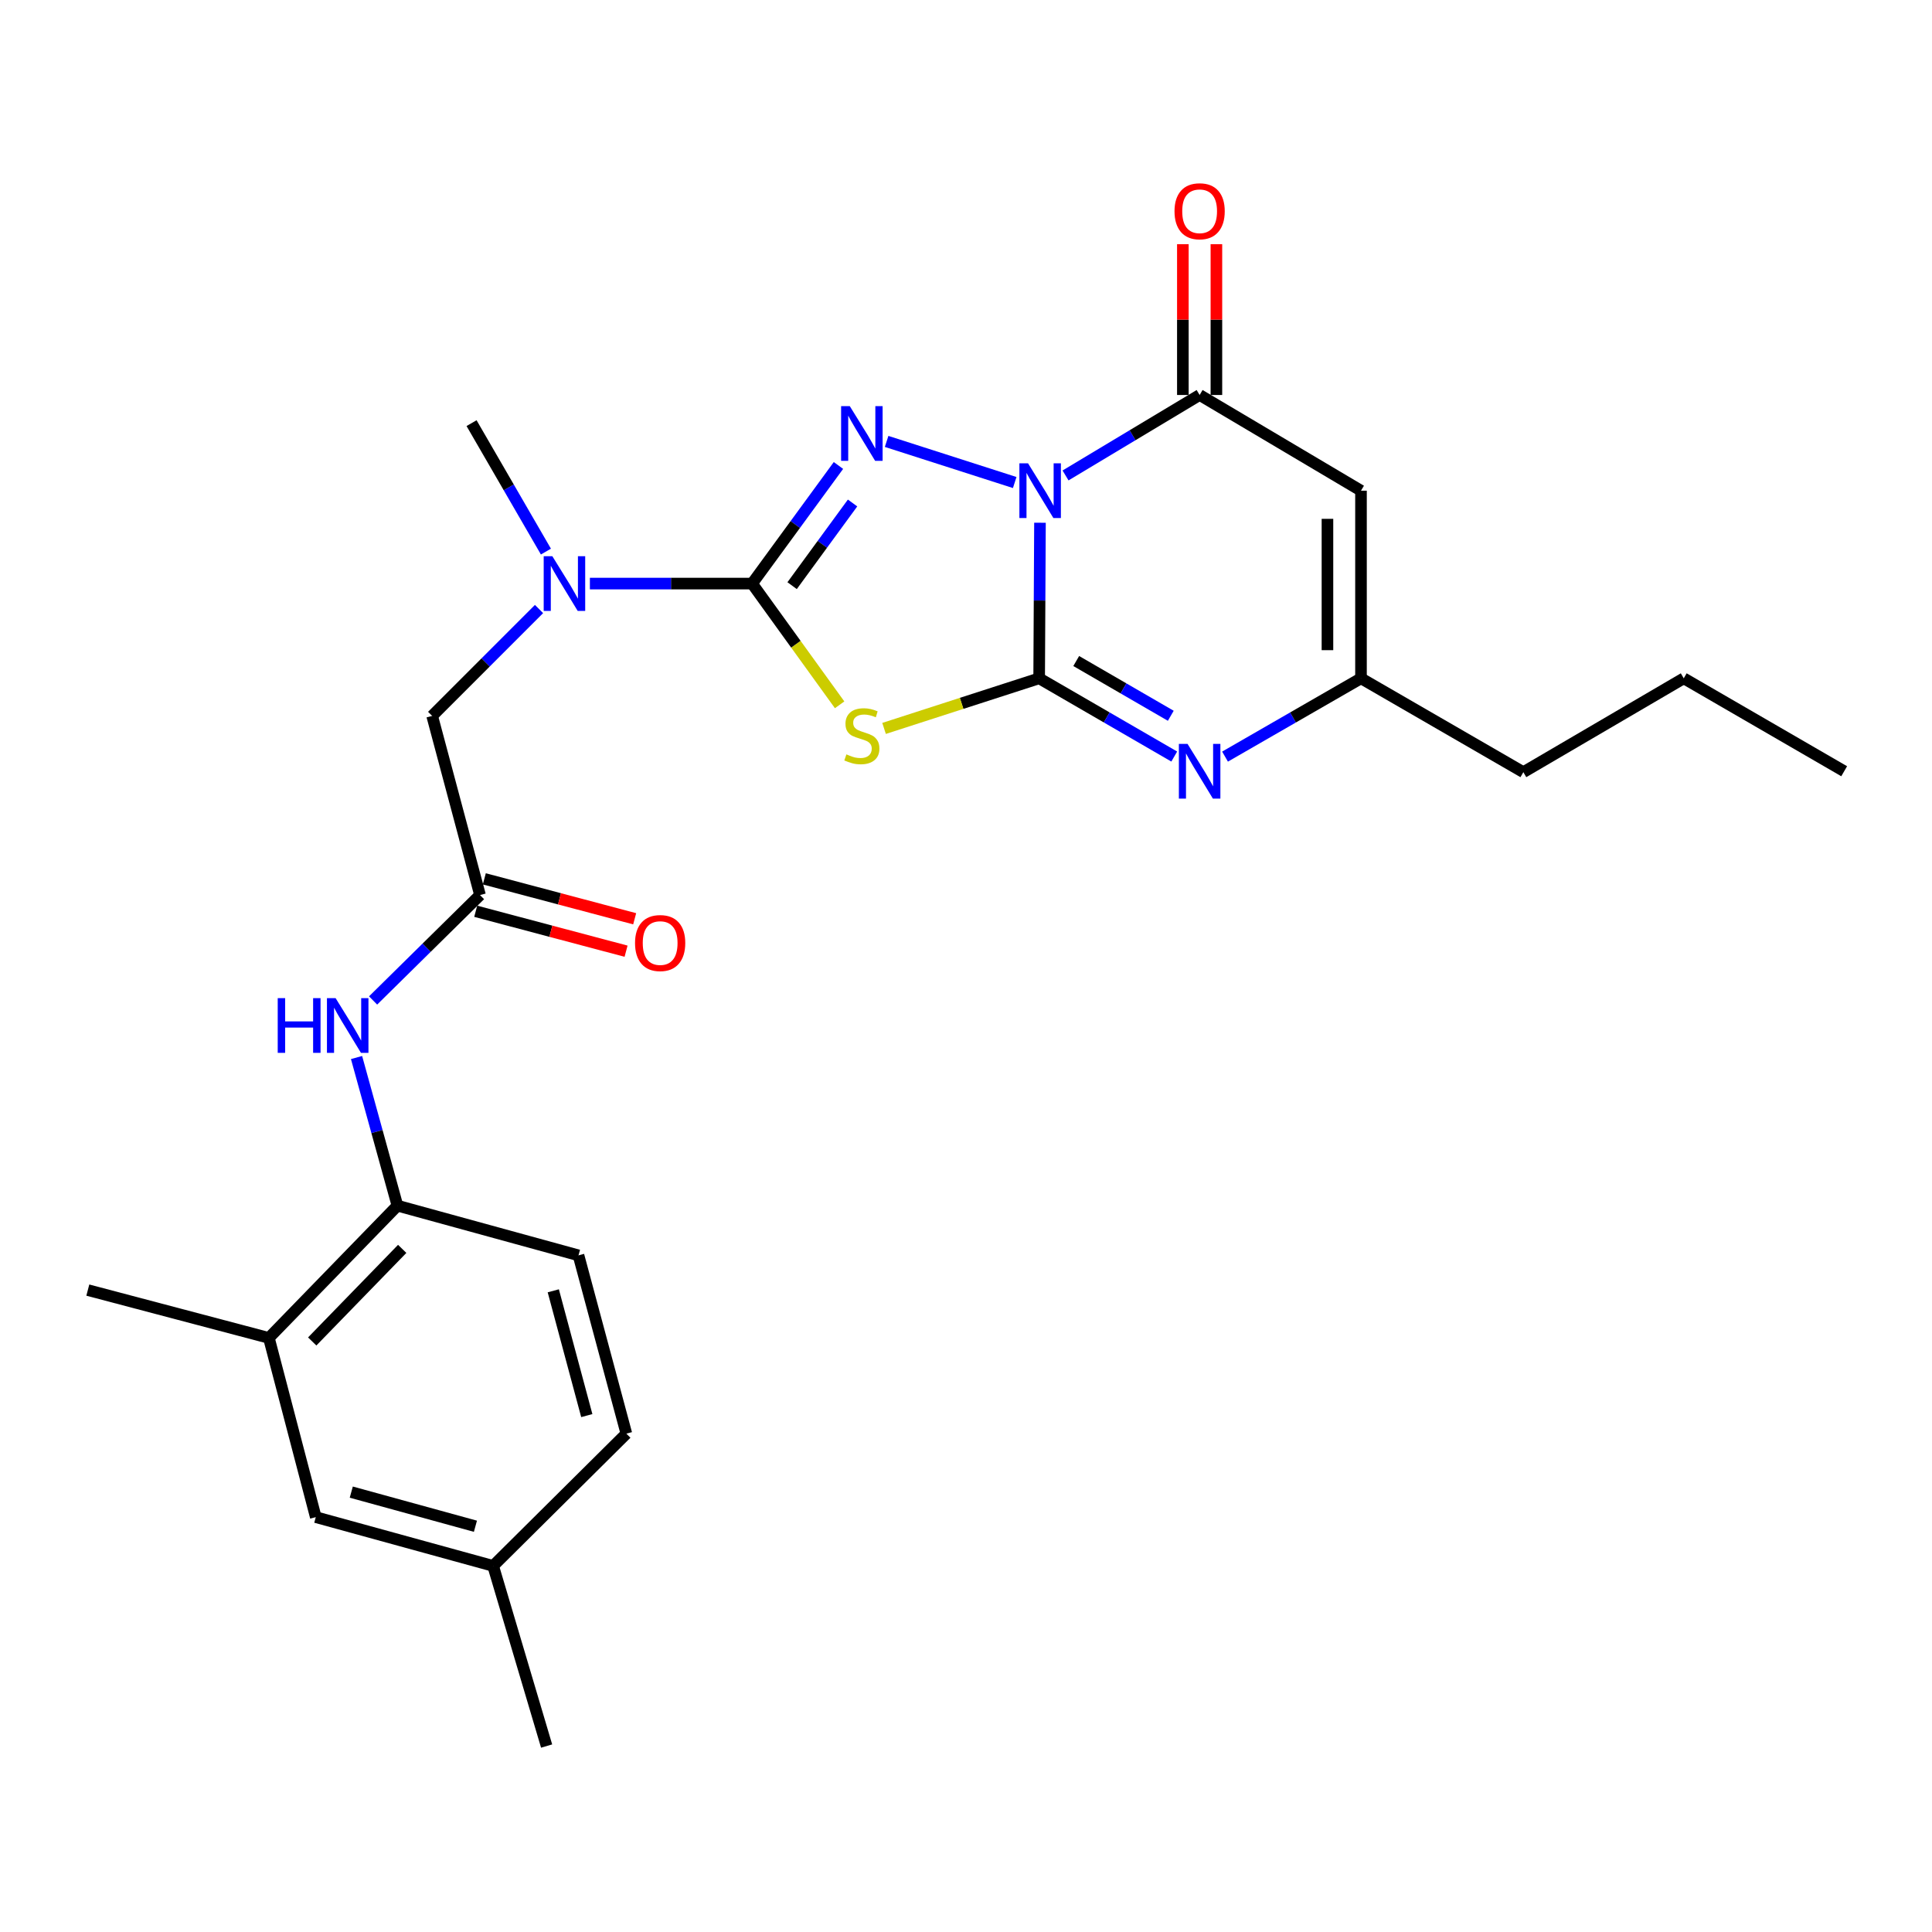 <?xml version='1.0' encoding='iso-8859-1'?>
<svg version='1.1' baseProfile='full'
              xmlns='http://www.w3.org/2000/svg'
                      xmlns:rdkit='http://www.rdkit.org/xml'
                      xmlns:xlink='http://www.w3.org/1999/xlink'
                  xml:space='preserve'
width='1000px' height='1000px' viewBox='0 0 1000 1000'>
<!-- END OF HEADER -->
<rect style='opacity:1.0;fill:#FFFFFF;stroke:none' width='1000' height='1000' x='0' y='0'> </rect>
<path class='bond-0' d='M 538.289,270.57 L 538.077,310.832' style='fill:none;fill-rule:evenodd;stroke:#0000FF;stroke-width:6px;stroke-linecap:butt;stroke-linejoin:miter;stroke-opacity:1' />
<path class='bond-0' d='M 538.077,310.832 L 537.865,351.094' style='fill:none;fill-rule:evenodd;stroke:#000000;stroke-width:6px;stroke-linecap:butt;stroke-linejoin:miter;stroke-opacity:1' />
<path class='bond-1' d='M 525.213,249.757 L 458.913,228.477' style='fill:none;fill-rule:evenodd;stroke:#0000FF;stroke-width:6px;stroke-linecap:butt;stroke-linejoin:miter;stroke-opacity:1' />
<path class='bond-4' d='M 551.523,246.093 L 586.224,225.27' style='fill:none;fill-rule:evenodd;stroke:#0000FF;stroke-width:6px;stroke-linecap:butt;stroke-linejoin:miter;stroke-opacity:1' />
<path class='bond-4' d='M 586.224,225.27 L 620.925,204.446' style='fill:none;fill-rule:evenodd;stroke:#000000;stroke-width:6px;stroke-linecap:butt;stroke-linejoin:miter;stroke-opacity:1' />
<path class='bond-2' d='M 537.865,351.094 L 497.726,364.062' style='fill:none;fill-rule:evenodd;stroke:#000000;stroke-width:6px;stroke-linecap:butt;stroke-linejoin:miter;stroke-opacity:1' />
<path class='bond-2' d='M 497.726,364.062 L 457.587,377.03' style='fill:none;fill-rule:evenodd;stroke:#CCCC00;stroke-width:6px;stroke-linecap:butt;stroke-linejoin:miter;stroke-opacity:1' />
<path class='bond-5' d='M 537.865,351.094 L 572.825,371.339' style='fill:none;fill-rule:evenodd;stroke:#000000;stroke-width:6px;stroke-linecap:butt;stroke-linejoin:miter;stroke-opacity:1' />
<path class='bond-5' d='M 572.825,371.339 L 607.786,391.584' style='fill:none;fill-rule:evenodd;stroke:#0000FF;stroke-width:6px;stroke-linecap:butt;stroke-linejoin:miter;stroke-opacity:1' />
<path class='bond-5' d='M 557.053,342.144 L 581.525,356.316' style='fill:none;fill-rule:evenodd;stroke:#000000;stroke-width:6px;stroke-linecap:butt;stroke-linejoin:miter;stroke-opacity:1' />
<path class='bond-5' d='M 581.525,356.316 L 605.997,370.487' style='fill:none;fill-rule:evenodd;stroke:#0000FF;stroke-width:6px;stroke-linecap:butt;stroke-linejoin:miter;stroke-opacity:1' />
<path class='bond-3' d='M 433.981,240.929 L 411.63,271.495' style='fill:none;fill-rule:evenodd;stroke:#0000FF;stroke-width:6px;stroke-linecap:butt;stroke-linejoin:miter;stroke-opacity:1' />
<path class='bond-3' d='M 411.63,271.495 L 389.279,302.061' style='fill:none;fill-rule:evenodd;stroke:#000000;stroke-width:6px;stroke-linecap:butt;stroke-linejoin:miter;stroke-opacity:1' />
<path class='bond-3' d='M 441.289,260.346 L 425.644,281.742' style='fill:none;fill-rule:evenodd;stroke:#0000FF;stroke-width:6px;stroke-linecap:butt;stroke-linejoin:miter;stroke-opacity:1' />
<path class='bond-3' d='M 425.644,281.742 L 409.998,303.138' style='fill:none;fill-rule:evenodd;stroke:#000000;stroke-width:6px;stroke-linecap:butt;stroke-linejoin:miter;stroke-opacity:1' />
<path class='bond-26' d='M 434.589,364.808 L 411.934,333.434' style='fill:none;fill-rule:evenodd;stroke:#CCCC00;stroke-width:6px;stroke-linecap:butt;stroke-linejoin:miter;stroke-opacity:1' />
<path class='bond-26' d='M 411.934,333.434 L 389.279,302.061' style='fill:none;fill-rule:evenodd;stroke:#000000;stroke-width:6px;stroke-linecap:butt;stroke-linejoin:miter;stroke-opacity:1' />
<path class='bond-8' d='M 389.279,302.061 L 347.302,302.061' style='fill:none;fill-rule:evenodd;stroke:#000000;stroke-width:6px;stroke-linecap:butt;stroke-linejoin:miter;stroke-opacity:1' />
<path class='bond-8' d='M 347.302,302.061 L 305.325,302.061' style='fill:none;fill-rule:evenodd;stroke:#0000FF;stroke-width:6px;stroke-linecap:butt;stroke-linejoin:miter;stroke-opacity:1' />
<path class='bond-6' d='M 620.925,204.446 L 704.449,253.982' style='fill:none;fill-rule:evenodd;stroke:#000000;stroke-width:6px;stroke-linecap:butt;stroke-linejoin:miter;stroke-opacity:1' />
<path class='bond-14' d='M 629.606,204.446 L 629.606,165.424' style='fill:none;fill-rule:evenodd;stroke:#000000;stroke-width:6px;stroke-linecap:butt;stroke-linejoin:miter;stroke-opacity:1' />
<path class='bond-14' d='M 629.606,165.424 L 629.606,126.402' style='fill:none;fill-rule:evenodd;stroke:#FF0000;stroke-width:6px;stroke-linecap:butt;stroke-linejoin:miter;stroke-opacity:1' />
<path class='bond-14' d='M 612.245,204.446 L 612.245,165.424' style='fill:none;fill-rule:evenodd;stroke:#000000;stroke-width:6px;stroke-linecap:butt;stroke-linejoin:miter;stroke-opacity:1' />
<path class='bond-14' d='M 612.245,165.424 L 612.245,126.402' style='fill:none;fill-rule:evenodd;stroke:#FF0000;stroke-width:6px;stroke-linecap:butt;stroke-linejoin:miter;stroke-opacity:1' />
<path class='bond-27' d='M 634.075,391.62 L 669.262,371.357' style='fill:none;fill-rule:evenodd;stroke:#0000FF;stroke-width:6px;stroke-linecap:butt;stroke-linejoin:miter;stroke-opacity:1' />
<path class='bond-27' d='M 669.262,371.357 L 704.449,351.094' style='fill:none;fill-rule:evenodd;stroke:#000000;stroke-width:6px;stroke-linecap:butt;stroke-linejoin:miter;stroke-opacity:1' />
<path class='bond-7' d='M 704.449,253.982 L 704.449,351.094' style='fill:none;fill-rule:evenodd;stroke:#000000;stroke-width:6px;stroke-linecap:butt;stroke-linejoin:miter;stroke-opacity:1' />
<path class='bond-7' d='M 687.088,268.549 L 687.088,336.527' style='fill:none;fill-rule:evenodd;stroke:#000000;stroke-width:6px;stroke-linecap:butt;stroke-linejoin:miter;stroke-opacity:1' />
<path class='bond-20' d='M 704.449,351.094 L 788.483,399.675' style='fill:none;fill-rule:evenodd;stroke:#000000;stroke-width:6px;stroke-linecap:butt;stroke-linejoin:miter;stroke-opacity:1' />
<path class='bond-13' d='M 278.995,315.225 L 251.342,342.886' style='fill:none;fill-rule:evenodd;stroke:#0000FF;stroke-width:6px;stroke-linecap:butt;stroke-linejoin:miter;stroke-opacity:1' />
<path class='bond-13' d='M 251.342,342.886 L 223.689,370.548' style='fill:none;fill-rule:evenodd;stroke:#000000;stroke-width:6px;stroke-linecap:butt;stroke-linejoin:miter;stroke-opacity:1' />
<path class='bond-21' d='M 282.569,285.502 L 263.323,252.261' style='fill:none;fill-rule:evenodd;stroke:#0000FF;stroke-width:6px;stroke-linecap:butt;stroke-linejoin:miter;stroke-opacity:1' />
<path class='bond-21' d='M 263.323,252.261 L 244.078,219.02' style='fill:none;fill-rule:evenodd;stroke:#000000;stroke-width:6px;stroke-linecap:butt;stroke-linejoin:miter;stroke-opacity:1' />
<path class='bond-9' d='M 248.456,463.282 L 223.689,370.548' style='fill:none;fill-rule:evenodd;stroke:#000000;stroke-width:6px;stroke-linecap:butt;stroke-linejoin:miter;stroke-opacity:1' />
<path class='bond-10' d='M 248.456,463.282 L 220.785,490.559' style='fill:none;fill-rule:evenodd;stroke:#000000;stroke-width:6px;stroke-linecap:butt;stroke-linejoin:miter;stroke-opacity:1' />
<path class='bond-10' d='M 220.785,490.559 L 193.114,517.837' style='fill:none;fill-rule:evenodd;stroke:#0000FF;stroke-width:6px;stroke-linecap:butt;stroke-linejoin:miter;stroke-opacity:1' />
<path class='bond-16' d='M 246.229,471.671 L 285.14,482.004' style='fill:none;fill-rule:evenodd;stroke:#000000;stroke-width:6px;stroke-linecap:butt;stroke-linejoin:miter;stroke-opacity:1' />
<path class='bond-16' d='M 285.14,482.004 L 324.052,492.337' style='fill:none;fill-rule:evenodd;stroke:#FF0000;stroke-width:6px;stroke-linecap:butt;stroke-linejoin:miter;stroke-opacity:1' />
<path class='bond-16' d='M 250.684,454.892 L 289.596,465.225' style='fill:none;fill-rule:evenodd;stroke:#000000;stroke-width:6px;stroke-linecap:butt;stroke-linejoin:miter;stroke-opacity:1' />
<path class='bond-16' d='M 289.596,465.225 L 328.508,475.558' style='fill:none;fill-rule:evenodd;stroke:#FF0000;stroke-width:6px;stroke-linecap:butt;stroke-linejoin:miter;stroke-opacity:1' />
<path class='bond-11' d='M 184.546,547.373 L 195.128,585.711' style='fill:none;fill-rule:evenodd;stroke:#0000FF;stroke-width:6px;stroke-linecap:butt;stroke-linejoin:miter;stroke-opacity:1' />
<path class='bond-11' d='M 195.128,585.711 L 205.711,624.049' style='fill:none;fill-rule:evenodd;stroke:#000000;stroke-width:6px;stroke-linecap:butt;stroke-linejoin:miter;stroke-opacity:1' />
<path class='bond-12' d='M 205.711,624.049 L 139.172,692.507' style='fill:none;fill-rule:evenodd;stroke:#000000;stroke-width:6px;stroke-linecap:butt;stroke-linejoin:miter;stroke-opacity:1' />
<path class='bond-12' d='M 208.179,646.418 L 161.602,694.339' style='fill:none;fill-rule:evenodd;stroke:#000000;stroke-width:6px;stroke-linecap:butt;stroke-linejoin:miter;stroke-opacity:1' />
<path class='bond-17' d='M 205.711,624.049 L 299.429,649.772' style='fill:none;fill-rule:evenodd;stroke:#000000;stroke-width:6px;stroke-linecap:butt;stroke-linejoin:miter;stroke-opacity:1' />
<path class='bond-15' d='M 139.172,692.507 L 163.448,785.27' style='fill:none;fill-rule:evenodd;stroke:#000000;stroke-width:6px;stroke-linecap:butt;stroke-linejoin:miter;stroke-opacity:1' />
<path class='bond-22' d='M 139.172,692.507 L 45.455,667.749' style='fill:none;fill-rule:evenodd;stroke:#000000;stroke-width:6px;stroke-linecap:butt;stroke-linejoin:miter;stroke-opacity:1' />
<path class='bond-28' d='M 163.448,785.27 L 255.246,810.51' style='fill:none;fill-rule:evenodd;stroke:#000000;stroke-width:6px;stroke-linecap:butt;stroke-linejoin:miter;stroke-opacity:1' />
<path class='bond-28' d='M 181.82,772.317 L 246.079,789.985' style='fill:none;fill-rule:evenodd;stroke:#000000;stroke-width:6px;stroke-linecap:butt;stroke-linejoin:miter;stroke-opacity:1' />
<path class='bond-19' d='M 299.429,649.772 L 324.206,742.052' style='fill:none;fill-rule:evenodd;stroke:#000000;stroke-width:6px;stroke-linecap:butt;stroke-linejoin:miter;stroke-opacity:1' />
<path class='bond-19' d='M 286.379,668.115 L 303.723,732.712' style='fill:none;fill-rule:evenodd;stroke:#000000;stroke-width:6px;stroke-linecap:butt;stroke-linejoin:miter;stroke-opacity:1' />
<path class='bond-18' d='M 255.246,810.51 L 324.206,742.052' style='fill:none;fill-rule:evenodd;stroke:#000000;stroke-width:6px;stroke-linecap:butt;stroke-linejoin:miter;stroke-opacity:1' />
<path class='bond-23' d='M 255.246,810.51 L 282.927,903.755' style='fill:none;fill-rule:evenodd;stroke:#000000;stroke-width:6px;stroke-linecap:butt;stroke-linejoin:miter;stroke-opacity:1' />
<path class='bond-24' d='M 788.483,399.675 L 871.505,351.094' style='fill:none;fill-rule:evenodd;stroke:#000000;stroke-width:6px;stroke-linecap:butt;stroke-linejoin:miter;stroke-opacity:1' />
<path class='bond-25' d='M 871.505,351.094 L 954.545,399.192' style='fill:none;fill-rule:evenodd;stroke:#000000;stroke-width:6px;stroke-linecap:butt;stroke-linejoin:miter;stroke-opacity:1' />
<path  class='atom-0' d='M 532.116 239.822
L 541.396 254.822
Q 542.316 256.302, 543.796 258.982
Q 545.276 261.662, 545.356 261.822
L 545.356 239.822
L 549.116 239.822
L 549.116 268.142
L 545.236 268.142
L 535.276 251.742
Q 534.116 249.822, 532.876 247.622
Q 531.676 245.422, 531.316 244.742
L 531.316 268.142
L 527.636 268.142
L 527.636 239.822
L 532.116 239.822
' fill='#0000FF'/>
<path  class='atom-2' d='M 439.836 210.203
L 449.116 225.203
Q 450.036 226.683, 451.516 229.363
Q 452.996 232.043, 453.076 232.203
L 453.076 210.203
L 456.836 210.203
L 456.836 238.523
L 452.956 238.523
L 442.996 222.123
Q 441.836 220.203, 440.596 218.003
Q 439.396 215.803, 439.036 215.123
L 439.036 238.523
L 435.356 238.523
L 435.356 210.203
L 439.836 210.203
' fill='#0000FF'/>
<path  class='atom-3' d='M 438.096 390.462
Q 438.416 390.582, 439.736 391.142
Q 441.056 391.702, 442.496 392.062
Q 443.976 392.382, 445.416 392.382
Q 448.096 392.382, 449.656 391.102
Q 451.216 389.782, 451.216 387.502
Q 451.216 385.942, 450.416 384.982
Q 449.656 384.022, 448.456 383.502
Q 447.256 382.982, 445.256 382.382
Q 442.736 381.622, 441.216 380.902
Q 439.736 380.182, 438.656 378.662
Q 437.616 377.142, 437.616 374.582
Q 437.616 371.022, 440.016 368.822
Q 442.456 366.622, 447.256 366.622
Q 450.536 366.622, 454.256 368.182
L 453.336 371.262
Q 449.936 369.862, 447.376 369.862
Q 444.616 369.862, 443.096 371.022
Q 441.576 372.142, 441.616 374.102
Q 441.616 375.622, 442.376 376.542
Q 443.176 377.462, 444.296 377.982
Q 445.456 378.502, 447.376 379.102
Q 449.936 379.902, 451.456 380.702
Q 452.976 381.502, 454.056 383.142
Q 455.176 384.742, 455.176 387.502
Q 455.176 391.422, 452.536 393.542
Q 449.936 395.622, 445.576 395.622
Q 443.056 395.622, 441.136 395.062
Q 439.256 394.542, 437.016 393.622
L 438.096 390.462
' fill='#CCCC00'/>
<path  class='atom-6' d='M 614.665 385.032
L 623.945 400.032
Q 624.865 401.512, 626.345 404.192
Q 627.825 406.872, 627.905 407.032
L 627.905 385.032
L 631.665 385.032
L 631.665 413.352
L 627.785 413.352
L 617.825 396.952
Q 616.665 395.032, 615.425 392.832
Q 614.225 390.632, 613.865 389.952
L 613.865 413.352
L 610.185 413.352
L 610.185 385.032
L 614.665 385.032
' fill='#0000FF'/>
<path  class='atom-9' d='M 285.897 287.901
L 295.177 302.901
Q 296.097 304.381, 297.577 307.061
Q 299.057 309.741, 299.137 309.901
L 299.137 287.901
L 302.897 287.901
L 302.897 316.221
L 299.017 316.221
L 289.057 299.821
Q 287.897 297.901, 286.657 295.701
Q 285.457 293.501, 285.097 292.821
L 285.097 316.221
L 281.417 316.221
L 281.417 287.901
L 285.897 287.901
' fill='#0000FF'/>
<path  class='atom-11' d='M 143.749 516.634
L 147.589 516.634
L 147.589 528.674
L 162.069 528.674
L 162.069 516.634
L 165.909 516.634
L 165.909 544.954
L 162.069 544.954
L 162.069 531.874
L 147.589 531.874
L 147.589 544.954
L 143.749 544.954
L 143.749 516.634
' fill='#0000FF'/>
<path  class='atom-11' d='M 173.709 516.634
L 182.989 531.634
Q 183.909 533.114, 185.389 535.794
Q 186.869 538.474, 186.949 538.634
L 186.949 516.634
L 190.709 516.634
L 190.709 544.954
L 186.829 544.954
L 176.869 528.554
Q 175.709 526.634, 174.469 524.434
Q 173.269 522.234, 172.909 521.554
L 172.909 544.954
L 169.229 544.954
L 169.229 516.634
L 173.709 516.634
' fill='#0000FF'/>
<path  class='atom-15' d='M 607.925 109.343
Q 607.925 102.543, 611.285 98.743
Q 614.645 94.943, 620.925 94.943
Q 627.205 94.943, 630.565 98.743
Q 633.925 102.543, 633.925 109.343
Q 633.925 116.223, 630.525 120.143
Q 627.125 124.023, 620.925 124.023
Q 614.685 124.023, 611.285 120.143
Q 607.925 116.263, 607.925 109.343
M 620.925 120.823
Q 625.245 120.823, 627.565 117.943
Q 629.925 115.023, 629.925 109.343
Q 629.925 103.783, 627.565 100.983
Q 625.245 98.143, 620.925 98.143
Q 616.605 98.143, 614.245 100.943
Q 611.925 103.743, 611.925 109.343
Q 611.925 115.063, 614.245 117.943
Q 616.605 120.823, 620.925 120.823
' fill='#FF0000'/>
<path  class='atom-17' d='M 328.692 488.119
Q 328.692 481.319, 332.052 477.519
Q 335.412 473.719, 341.692 473.719
Q 347.972 473.719, 351.332 477.519
Q 354.692 481.319, 354.692 488.119
Q 354.692 494.999, 351.292 498.919
Q 347.892 502.799, 341.692 502.799
Q 335.452 502.799, 332.052 498.919
Q 328.692 495.039, 328.692 488.119
M 341.692 499.599
Q 346.012 499.599, 348.332 496.719
Q 350.692 493.799, 350.692 488.119
Q 350.692 482.559, 348.332 479.759
Q 346.012 476.919, 341.692 476.919
Q 337.372 476.919, 335.012 479.719
Q 332.692 482.519, 332.692 488.119
Q 332.692 493.839, 335.012 496.719
Q 337.372 499.599, 341.692 499.599
' fill='#FF0000'/>
</svg>
